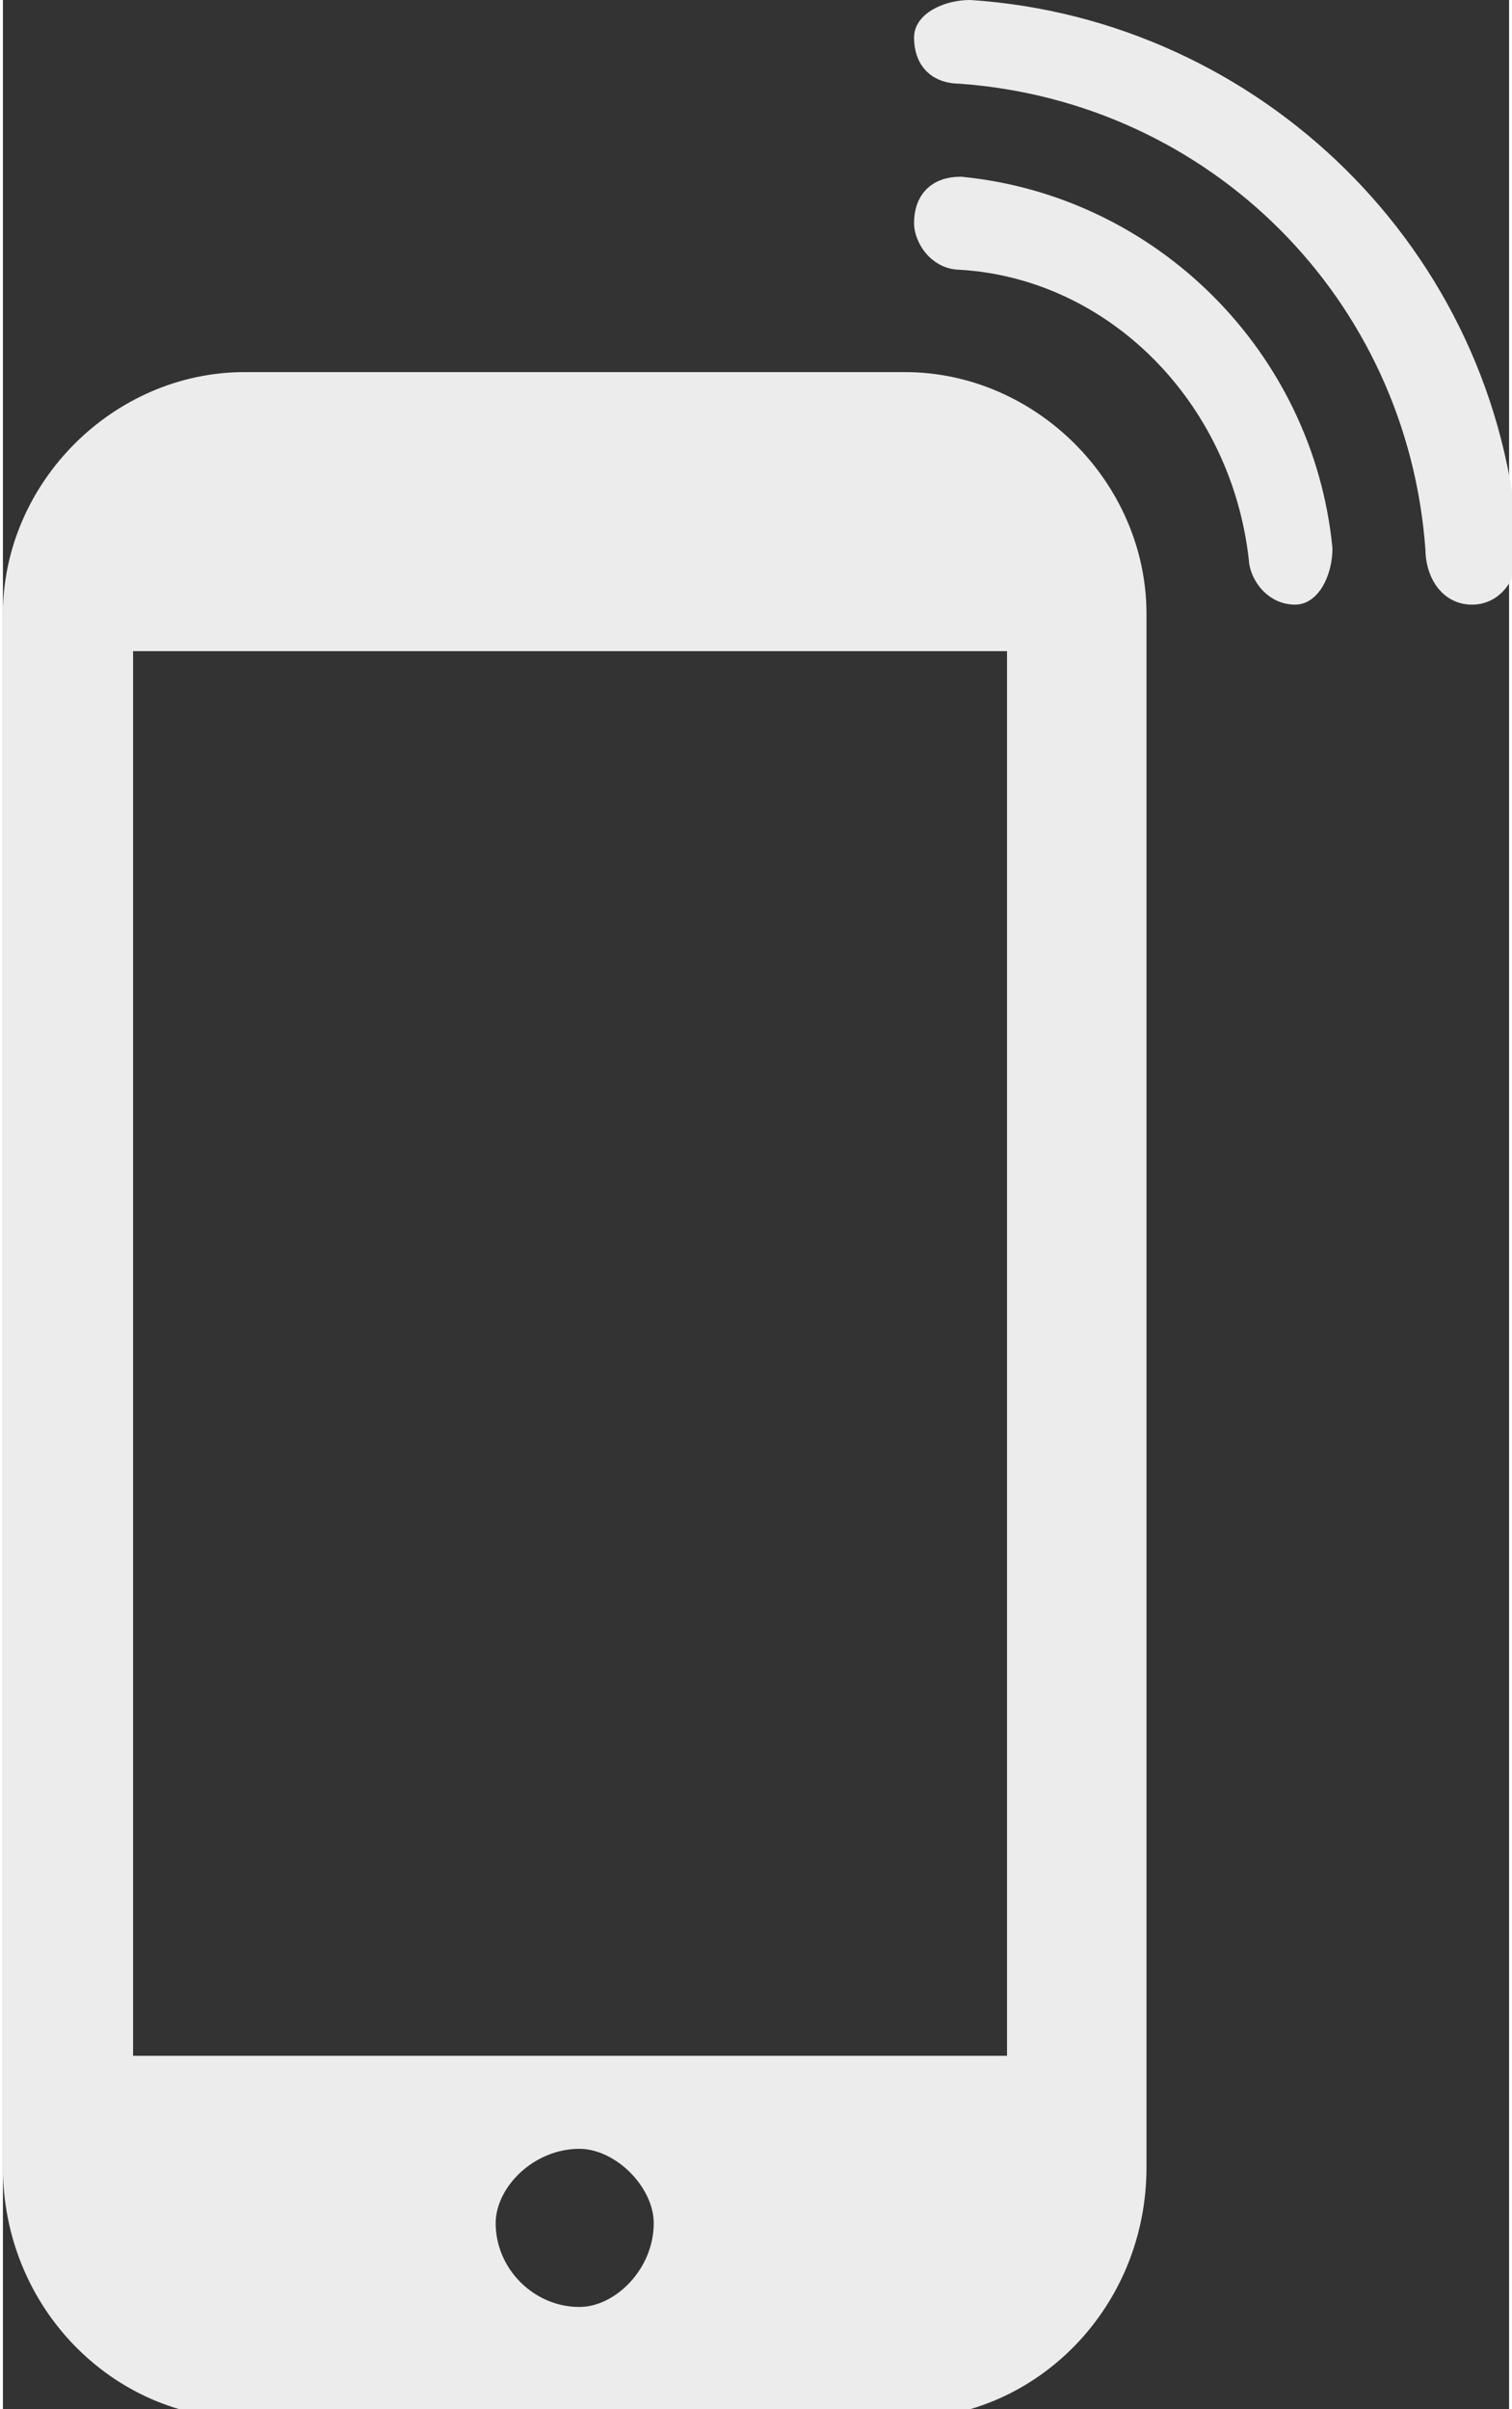 <svg xmlns="http://www.w3.org/2000/svg" xmlns:xlink="http://www.w3.org/1999/xlink" xmlns:xodm="http://www.corel.com/coreldraw/odm/2003" xml:space="preserve" width="108px" height="172px" style="shape-rendering:geometricPrecision; text-rendering:geometricPrecision; image-rendering:optimizeQuality; fill-rule:evenodd; clip-rule:evenodd" viewBox="0 0 1.62 2.59"><rect x="0" y="0" width="1.62" height="2.59" fill="#333333" stroke="none"/> <defs> <style type="text/css"> .str0 {stroke:#ECECEC;stroke-width:0.04;stroke-miterlimit:22.926} .fil0 {fill:#ECECEC;fill-rule:nonzero} </style> </defs> <g id="Warstwa_x0020_1">  <path class="fil0 str0" d="M1.04 0.02c-0.02,0 -0.04,0.01 -0.04,0.02 0,0.02 0.01,0.03 0.03,0.03 0.28,0.02 0.5,0.24 0.52,0.52 0,0.02 0.01,0.04 0.03,0.04 0.02,0 0.03,-0.02 0.03,-0.04 -0.02,-0.31 -0.27,-0.55 -0.57,-0.57z"></path> <path class="fil0 str0" d="M1.03 0.21c-0.02,0 -0.03,0.01 -0.03,0.03 0,0.01 0.01,0.03 0.03,0.03 0.17,0.01 0.31,0.15 0.33,0.33 0,0.01 0.01,0.03 0.03,0.03 0.01,0 0.02,-0.02 0.02,-0.04 -0.02,-0.2 -0.18,-0.36 -0.38,-0.38z"></path> <path class="fil0 str0" d="M1.1 2.23l-0.98 0 0 -1.55 0.98 0 0 1.55zm-0.06 0.18l-0.19 0 -0.01 -0.02 0.01 -0.01 0.19 0 0.02 0.01 -0.02 0.02zm-0.42 0.09c-0.06,0 -0.11,-0.05 -0.11,-0.11 0,-0.05 0.05,-0.1 0.11,-0.1 0.05,0 0.1,0.05 0.1,0.1 0,0.06 -0.05,0.11 -0.1,0.11zm-0.24 -0.09l-0.19 0 -0.02 -0.02 0.02 -0.01 0.18 0 0.02 0.01 -0.01 0.02zm0.04 -1.88l0.38 0.01 0.02 0.01 -0.02 0.02 -0.38 0 -0.01 -0.02 0.01 -0.02zm0.55 -0.11l-0.71 0c-0.13,0 -0.24,0.11 -0.24,0.24l0 1.67c0,0.14 0.11,0.25 0.24,0.25l0.71 0c0.13,0 0.24,-0.11 0.24,-0.25l0 -1.67c0,-0.13 -0.11,-0.24 -0.24,-0.24z"></path> </g> </svg>